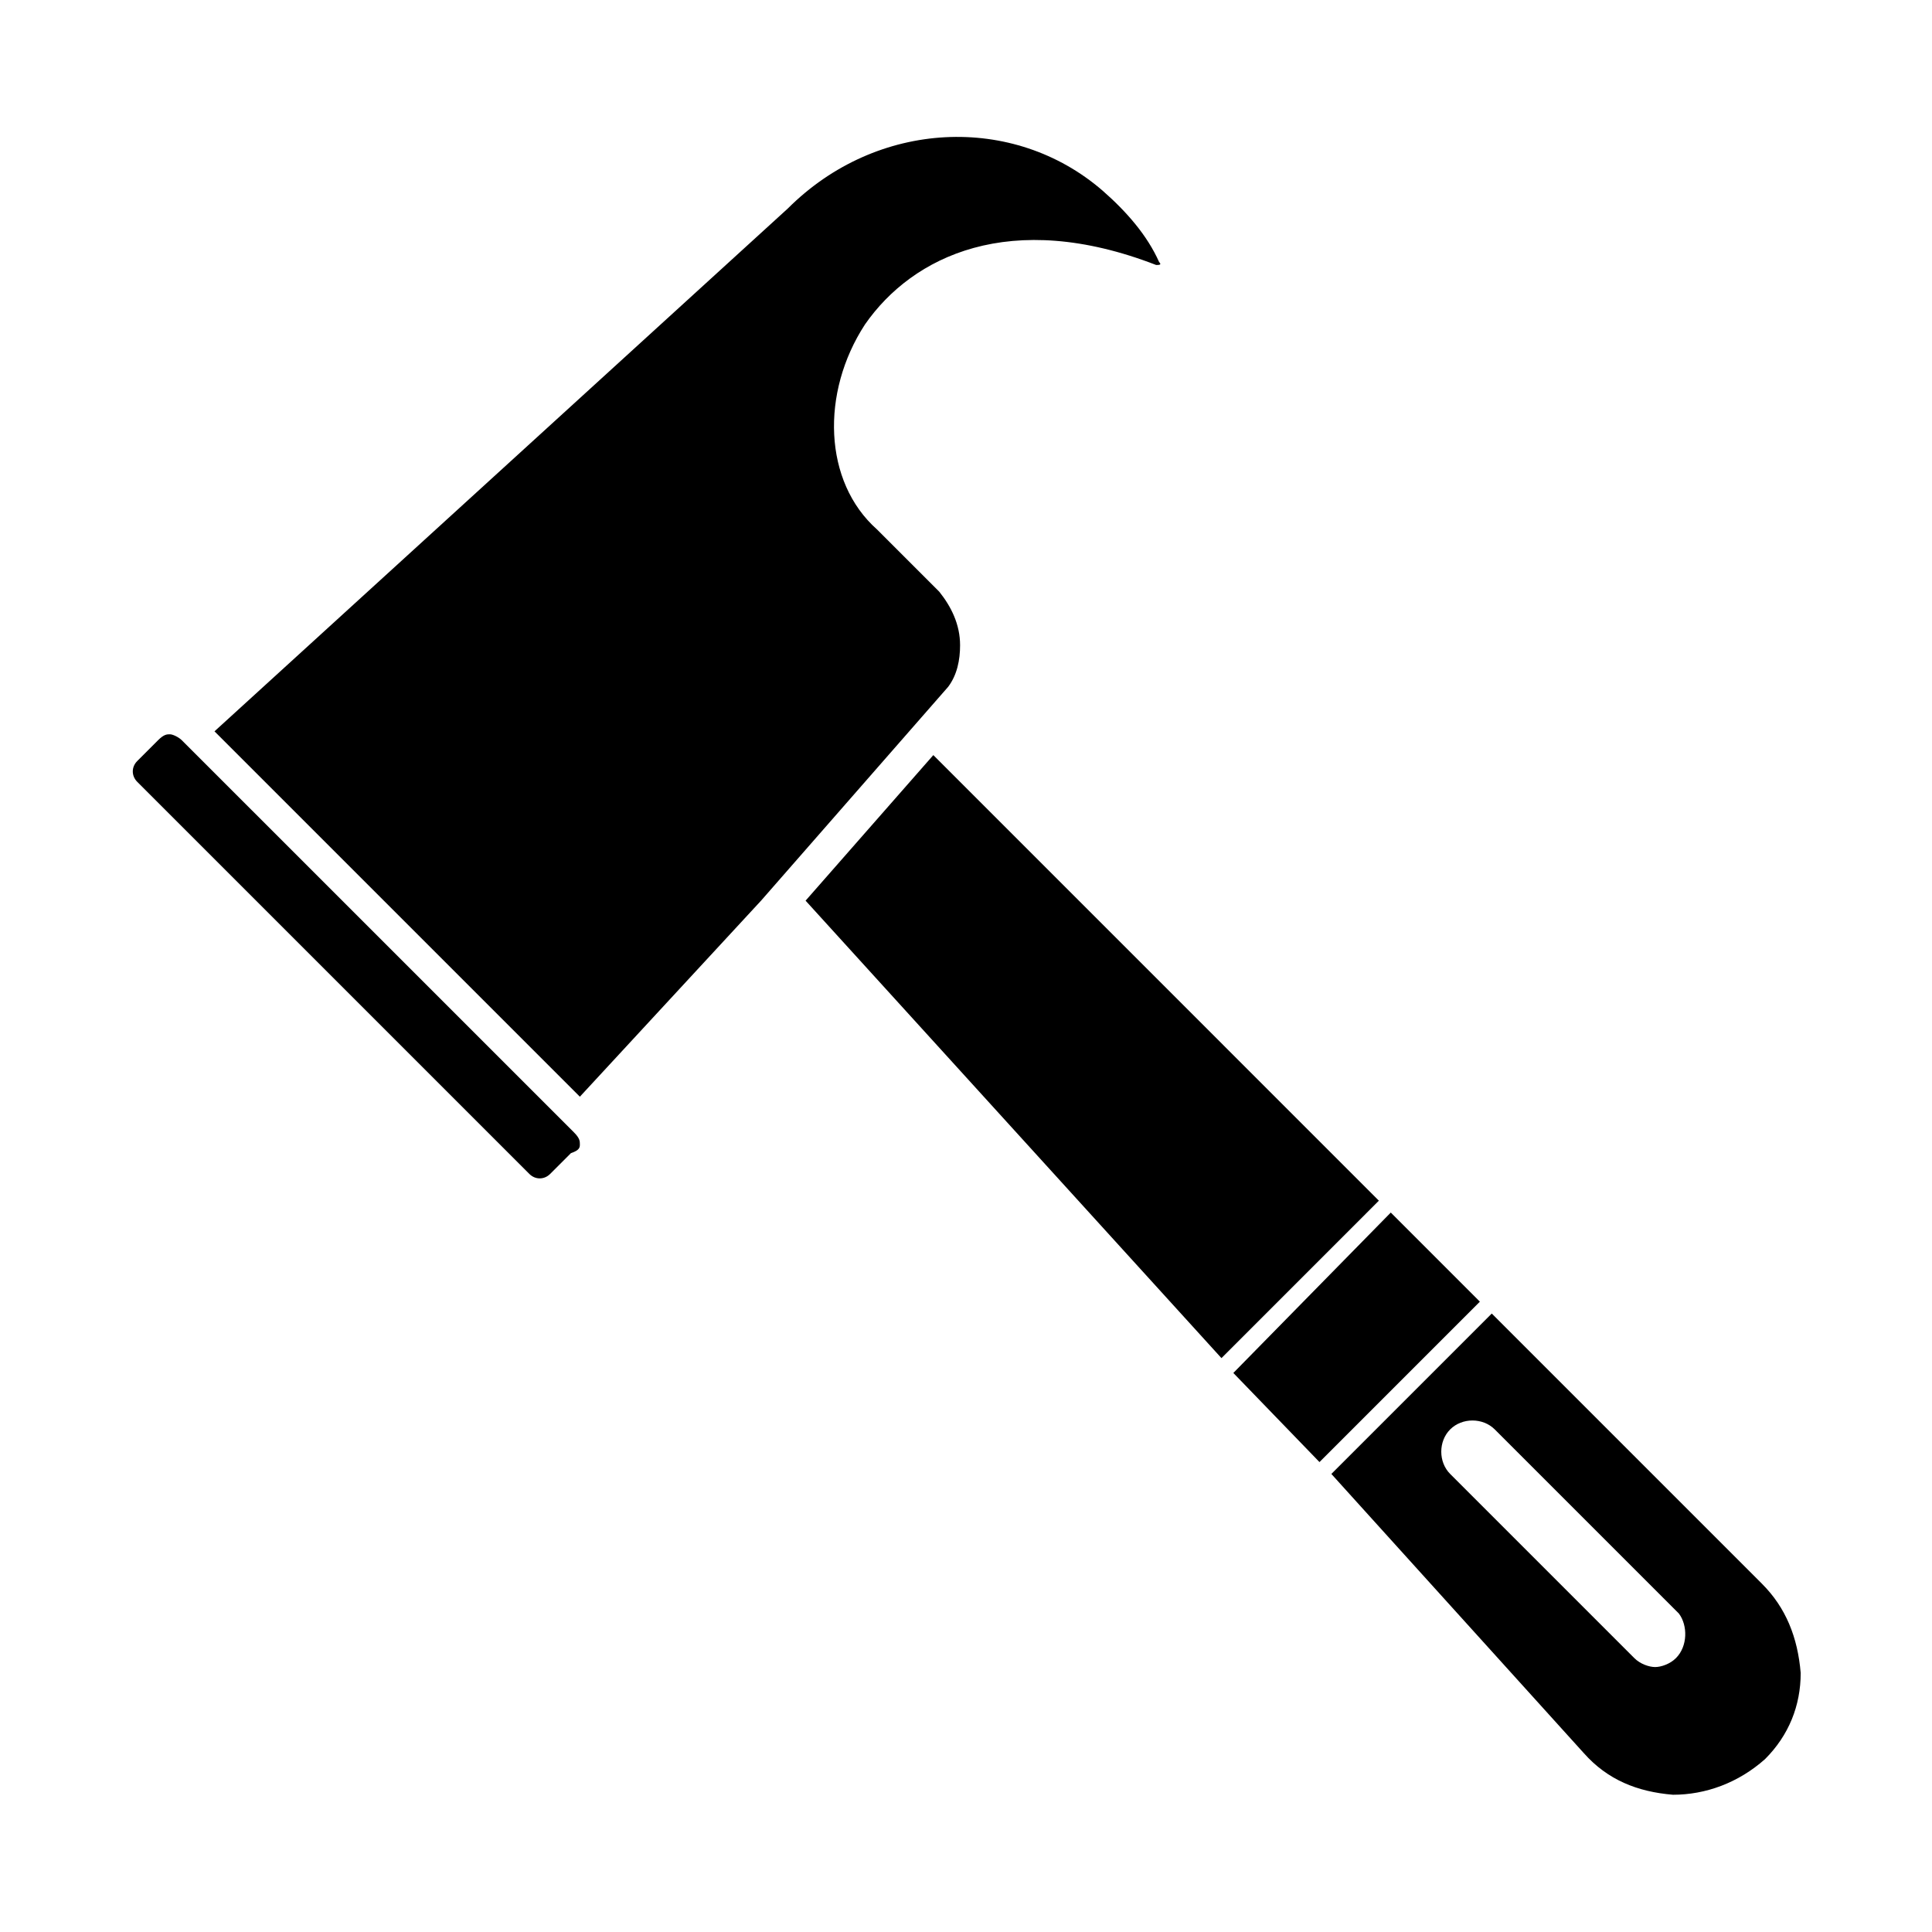 <?xml version="1.0" encoding="UTF-8"?>
<!-- Uploaded to: SVG Repo, www.svgrepo.com, Generator: SVG Repo Mixer Tools -->
<svg fill="#000000" width="800px" height="800px" version="1.1" viewBox="144 144 512 512" xmlns="http://www.w3.org/2000/svg">
 <g>
  <path d="m398.43 314.98c0-5.512-2.363-10.234-5.512-14.168l-16.531-16.531c-14.168-12.594-14.957-36.211-3.148-54.316 12.594-18.105 38.574-30.699 77.145-15.742 0.789 0 1.574 0 0.789-0.789-3.148-7.086-8.66-13.383-14.957-18.895-23.617-20.469-59.828-18.895-83.445 4.723l-151.93 138.55 96.828 96.828 48.02-51.957 49.594-56.68c2.359-3.148 3.148-7.082 3.148-11.02z"/>
  <path d="m391.34 344.11-33.852 38.574 110.21 121.23 41.719-41.723z"/>
  <path d="m192.18 340.17c-0.789-0.789-2.363-1.574-3.148-1.574-0.789 0-1.574 0-3.148 1.574l-5.512 5.512c-1.574 1.574-1.574 3.938 0 5.512l103.91 103.91c1.574 1.574 3.938 1.574 5.512 0l5.512-5.512c2.363-0.789 2.363-1.574 2.363-2.363 0-0.789 0-1.574-1.574-3.148z"/>
  <path d="m512.57 465.34-41.723 42.508 22.828 23.617 42.508-42.508z"/>
  <path d="m610.97 563.74-71.637-71.637-42.508 42.508 66.914 73.996c6.297 7.086 14.168 10.234 23.617 11.02 8.66 0 17.32-3.148 24.402-9.445 6.297-6.297 9.445-14.168 9.445-22.828-0.789-9.445-3.938-17.316-10.234-23.613zm-22.828 19.68c-1.574 1.574-3.938 2.363-5.512 2.363-1.574 0-3.938-0.789-5.512-2.363l-48.805-48.805c-3.148-3.148-3.148-8.66 0-11.809 3.148-3.148 8.66-3.148 11.809 0l48.805 48.805c2.363 3.148 2.363 8.66-0.785 11.809z"/>
 </g>
</svg>